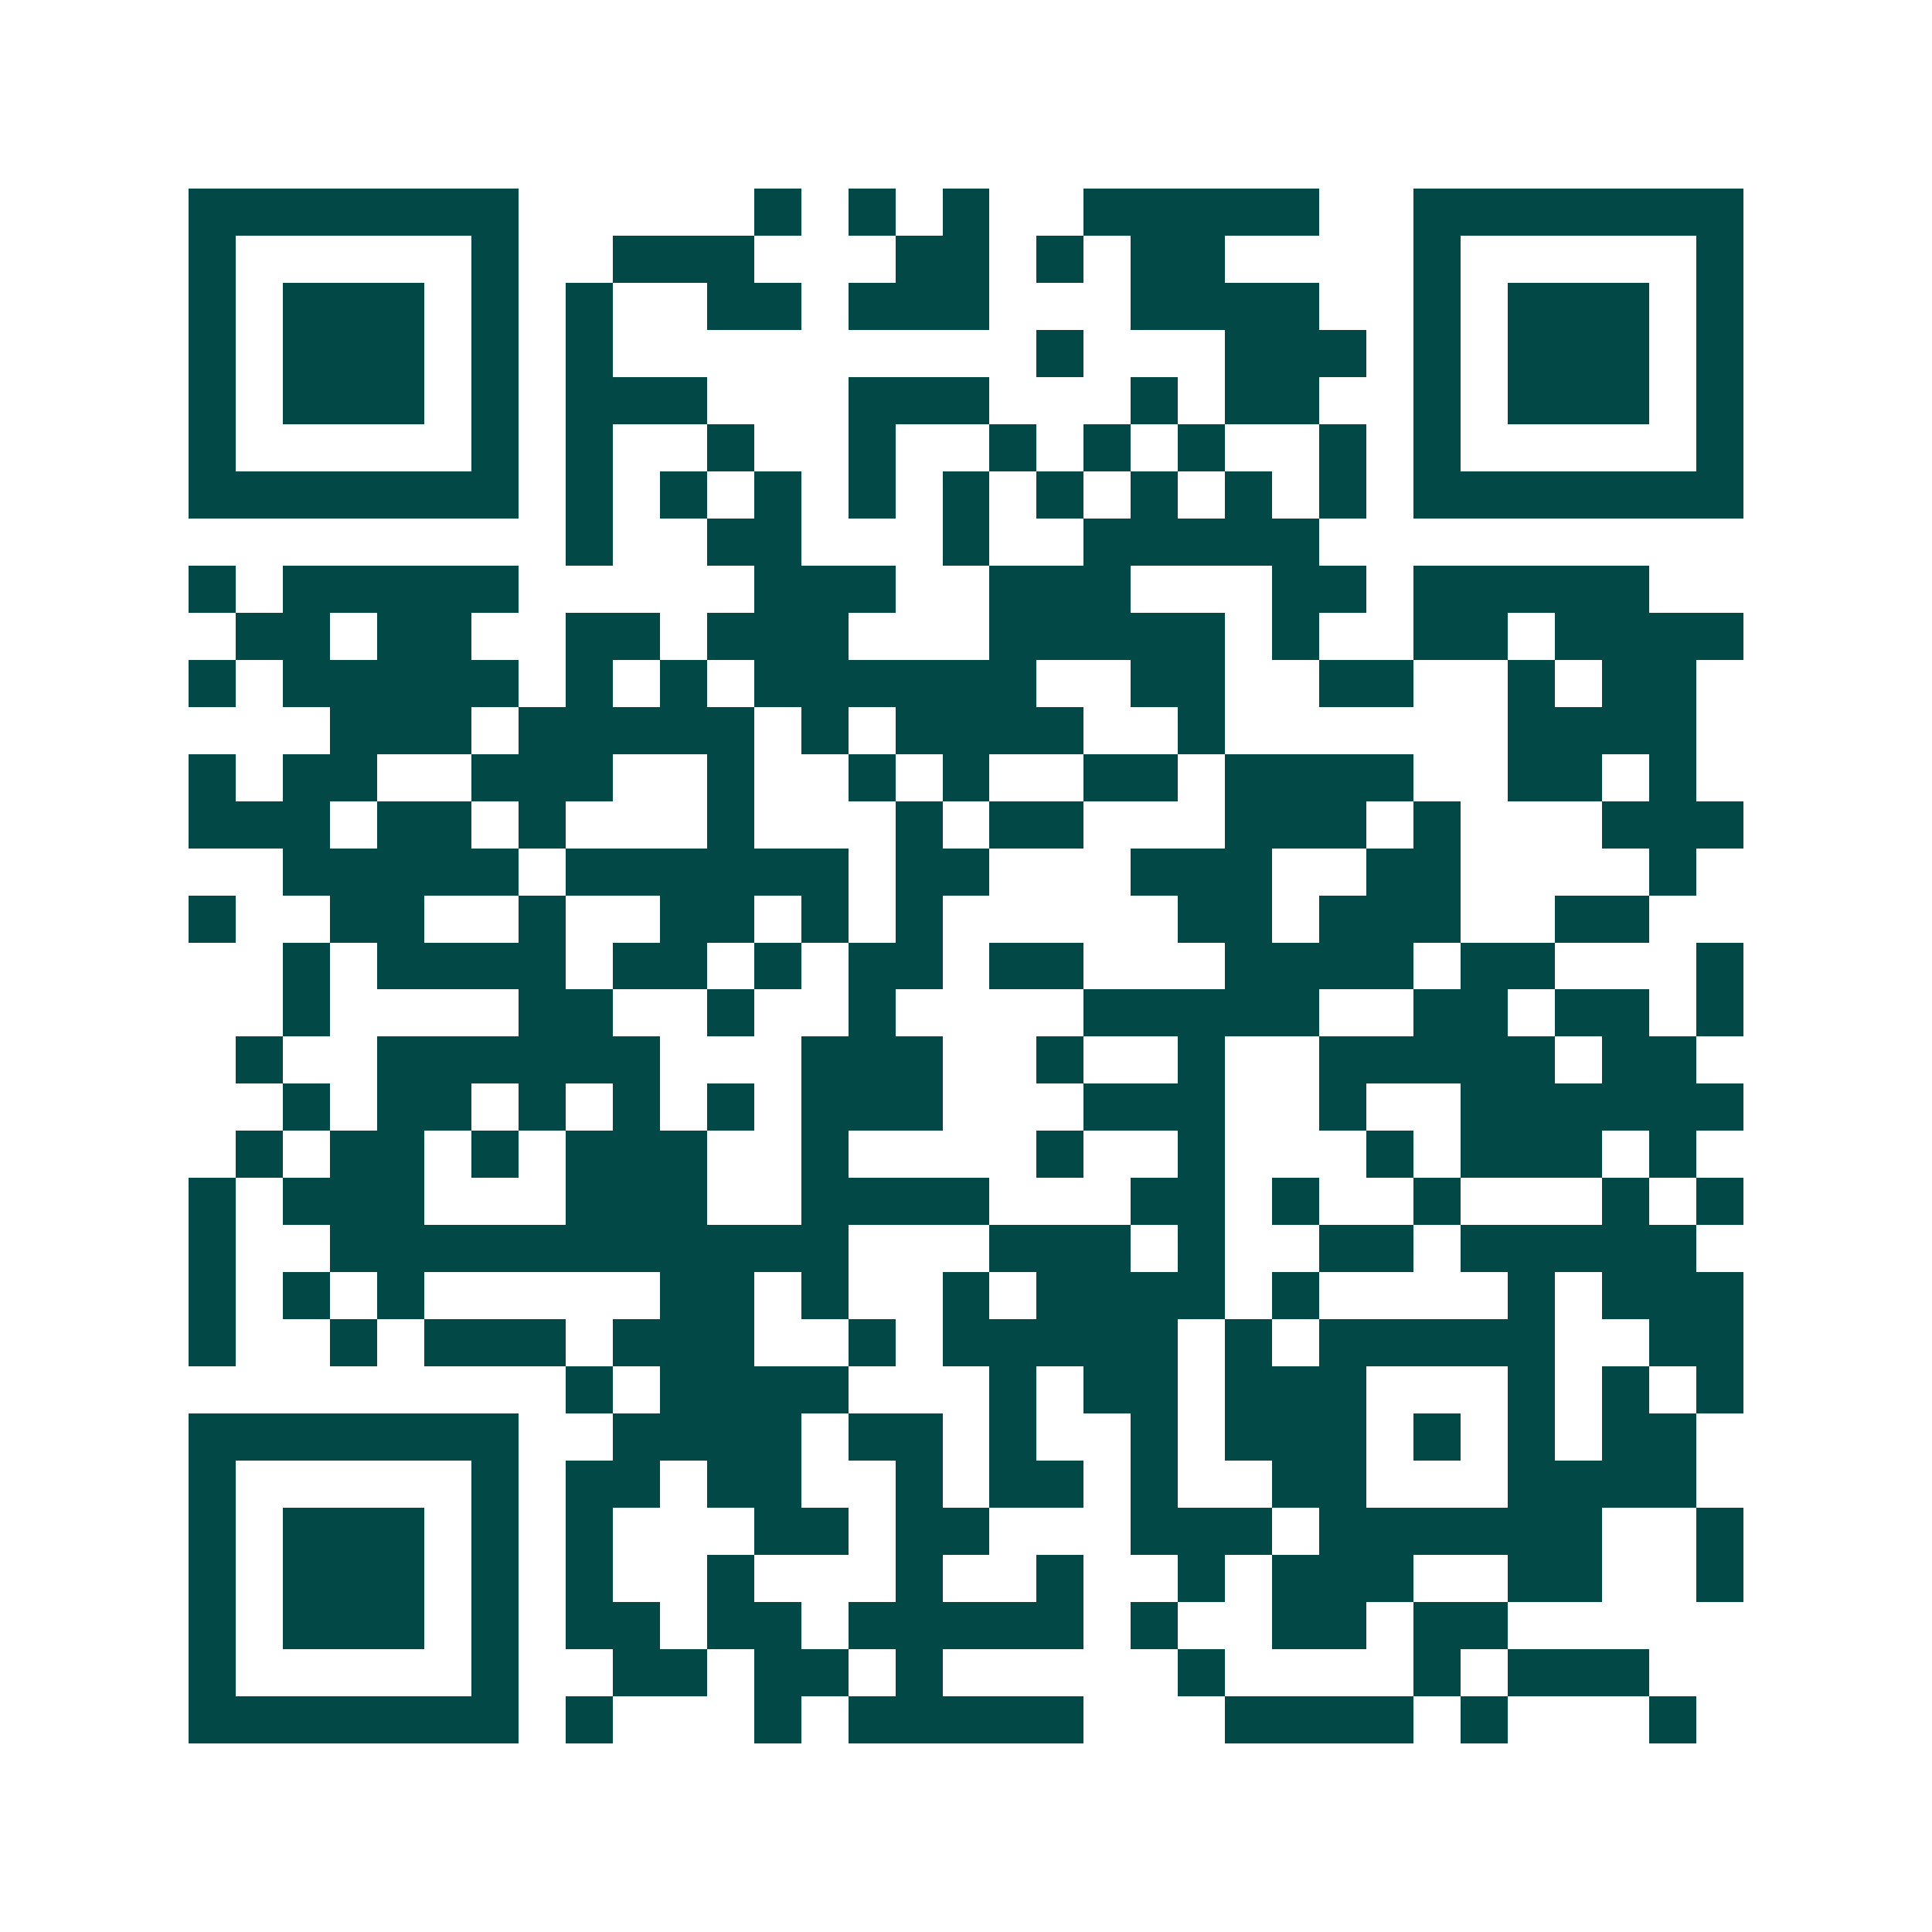 <svg xmlns="http://www.w3.org/2000/svg" width="200" height="200" viewBox="0 0 41 41" shape-rendering="crispEdges"><path fill="#ffffff" d="M0 0h41v41H0z"/><path stroke="#014847" d="M4 4.5h7m5 0h1m1 0h1m1 0h1m2 0h5m2 0h7M4 5.5h1m5 0h1m2 0h3m3 0h2m1 0h1m1 0h2m4 0h1m5 0h1M4 6.5h1m1 0h3m1 0h1m1 0h1m2 0h2m1 0h3m3 0h4m2 0h1m1 0h3m1 0h1M4 7.5h1m1 0h3m1 0h1m1 0h1m9 0h1m3 0h3m1 0h1m1 0h3m1 0h1M4 8.5h1m1 0h3m1 0h1m1 0h3m3 0h3m3 0h1m1 0h2m2 0h1m1 0h3m1 0h1M4 9.5h1m5 0h1m1 0h1m2 0h1m2 0h1m2 0h1m1 0h1m1 0h1m2 0h1m1 0h1m5 0h1M4 10.5h7m1 0h1m1 0h1m1 0h1m1 0h1m1 0h1m1 0h1m1 0h1m1 0h1m1 0h1m1 0h7M12 11.5h1m2 0h2m3 0h1m2 0h5M4 12.5h1m1 0h5m5 0h3m2 0h3m3 0h2m1 0h5M5 13.5h2m1 0h2m2 0h2m1 0h3m3 0h5m1 0h1m2 0h2m1 0h4M4 14.5h1m1 0h5m1 0h1m1 0h1m1 0h6m2 0h2m2 0h2m2 0h1m1 0h2M7 15.5h3m1 0h5m1 0h1m1 0h4m2 0h1m6 0h4M4 16.5h1m1 0h2m2 0h3m2 0h1m2 0h1m1 0h1m2 0h2m1 0h4m2 0h2m1 0h1M4 17.5h3m1 0h2m1 0h1m3 0h1m3 0h1m1 0h2m3 0h3m1 0h1m3 0h3M6 18.5h5m1 0h6m1 0h2m3 0h3m2 0h2m4 0h1M4 19.5h1m2 0h2m2 0h1m2 0h2m1 0h1m1 0h1m5 0h2m1 0h3m2 0h2M6 20.5h1m1 0h4m1 0h2m1 0h1m1 0h2m1 0h2m3 0h4m1 0h2m3 0h1M6 21.5h1m4 0h2m2 0h1m2 0h1m4 0h5m2 0h2m1 0h2m1 0h1M5 22.5h1m2 0h6m3 0h3m2 0h1m2 0h1m2 0h5m1 0h2M6 23.5h1m1 0h2m1 0h1m1 0h1m1 0h1m1 0h3m3 0h3m2 0h1m2 0h6M5 24.5h1m1 0h2m1 0h1m1 0h3m2 0h1m4 0h1m2 0h1m3 0h1m1 0h3m1 0h1M4 25.5h1m1 0h3m3 0h3m2 0h4m3 0h2m1 0h1m2 0h1m3 0h1m1 0h1M4 26.5h1m2 0h11m3 0h3m1 0h1m2 0h2m1 0h5M4 27.5h1m1 0h1m1 0h1m5 0h2m1 0h1m2 0h1m1 0h4m1 0h1m4 0h1m1 0h3M4 28.5h1m2 0h1m1 0h3m1 0h3m2 0h1m1 0h5m1 0h1m1 0h5m2 0h2M12 29.5h1m1 0h4m3 0h1m1 0h2m1 0h3m3 0h1m1 0h1m1 0h1M4 30.5h7m2 0h4m1 0h2m1 0h1m2 0h1m1 0h3m1 0h1m1 0h1m1 0h2M4 31.5h1m5 0h1m1 0h2m1 0h2m2 0h1m1 0h2m1 0h1m2 0h2m3 0h4M4 32.5h1m1 0h3m1 0h1m1 0h1m3 0h2m1 0h2m3 0h3m1 0h6m2 0h1M4 33.5h1m1 0h3m1 0h1m1 0h1m2 0h1m3 0h1m2 0h1m2 0h1m1 0h3m2 0h2m2 0h1M4 34.5h1m1 0h3m1 0h1m1 0h2m1 0h2m1 0h5m1 0h1m2 0h2m1 0h2M4 35.5h1m5 0h1m2 0h2m1 0h2m1 0h1m5 0h1m4 0h1m1 0h3M4 36.5h7m1 0h1m3 0h1m1 0h5m3 0h4m1 0h1m3 0h1"/></svg>
